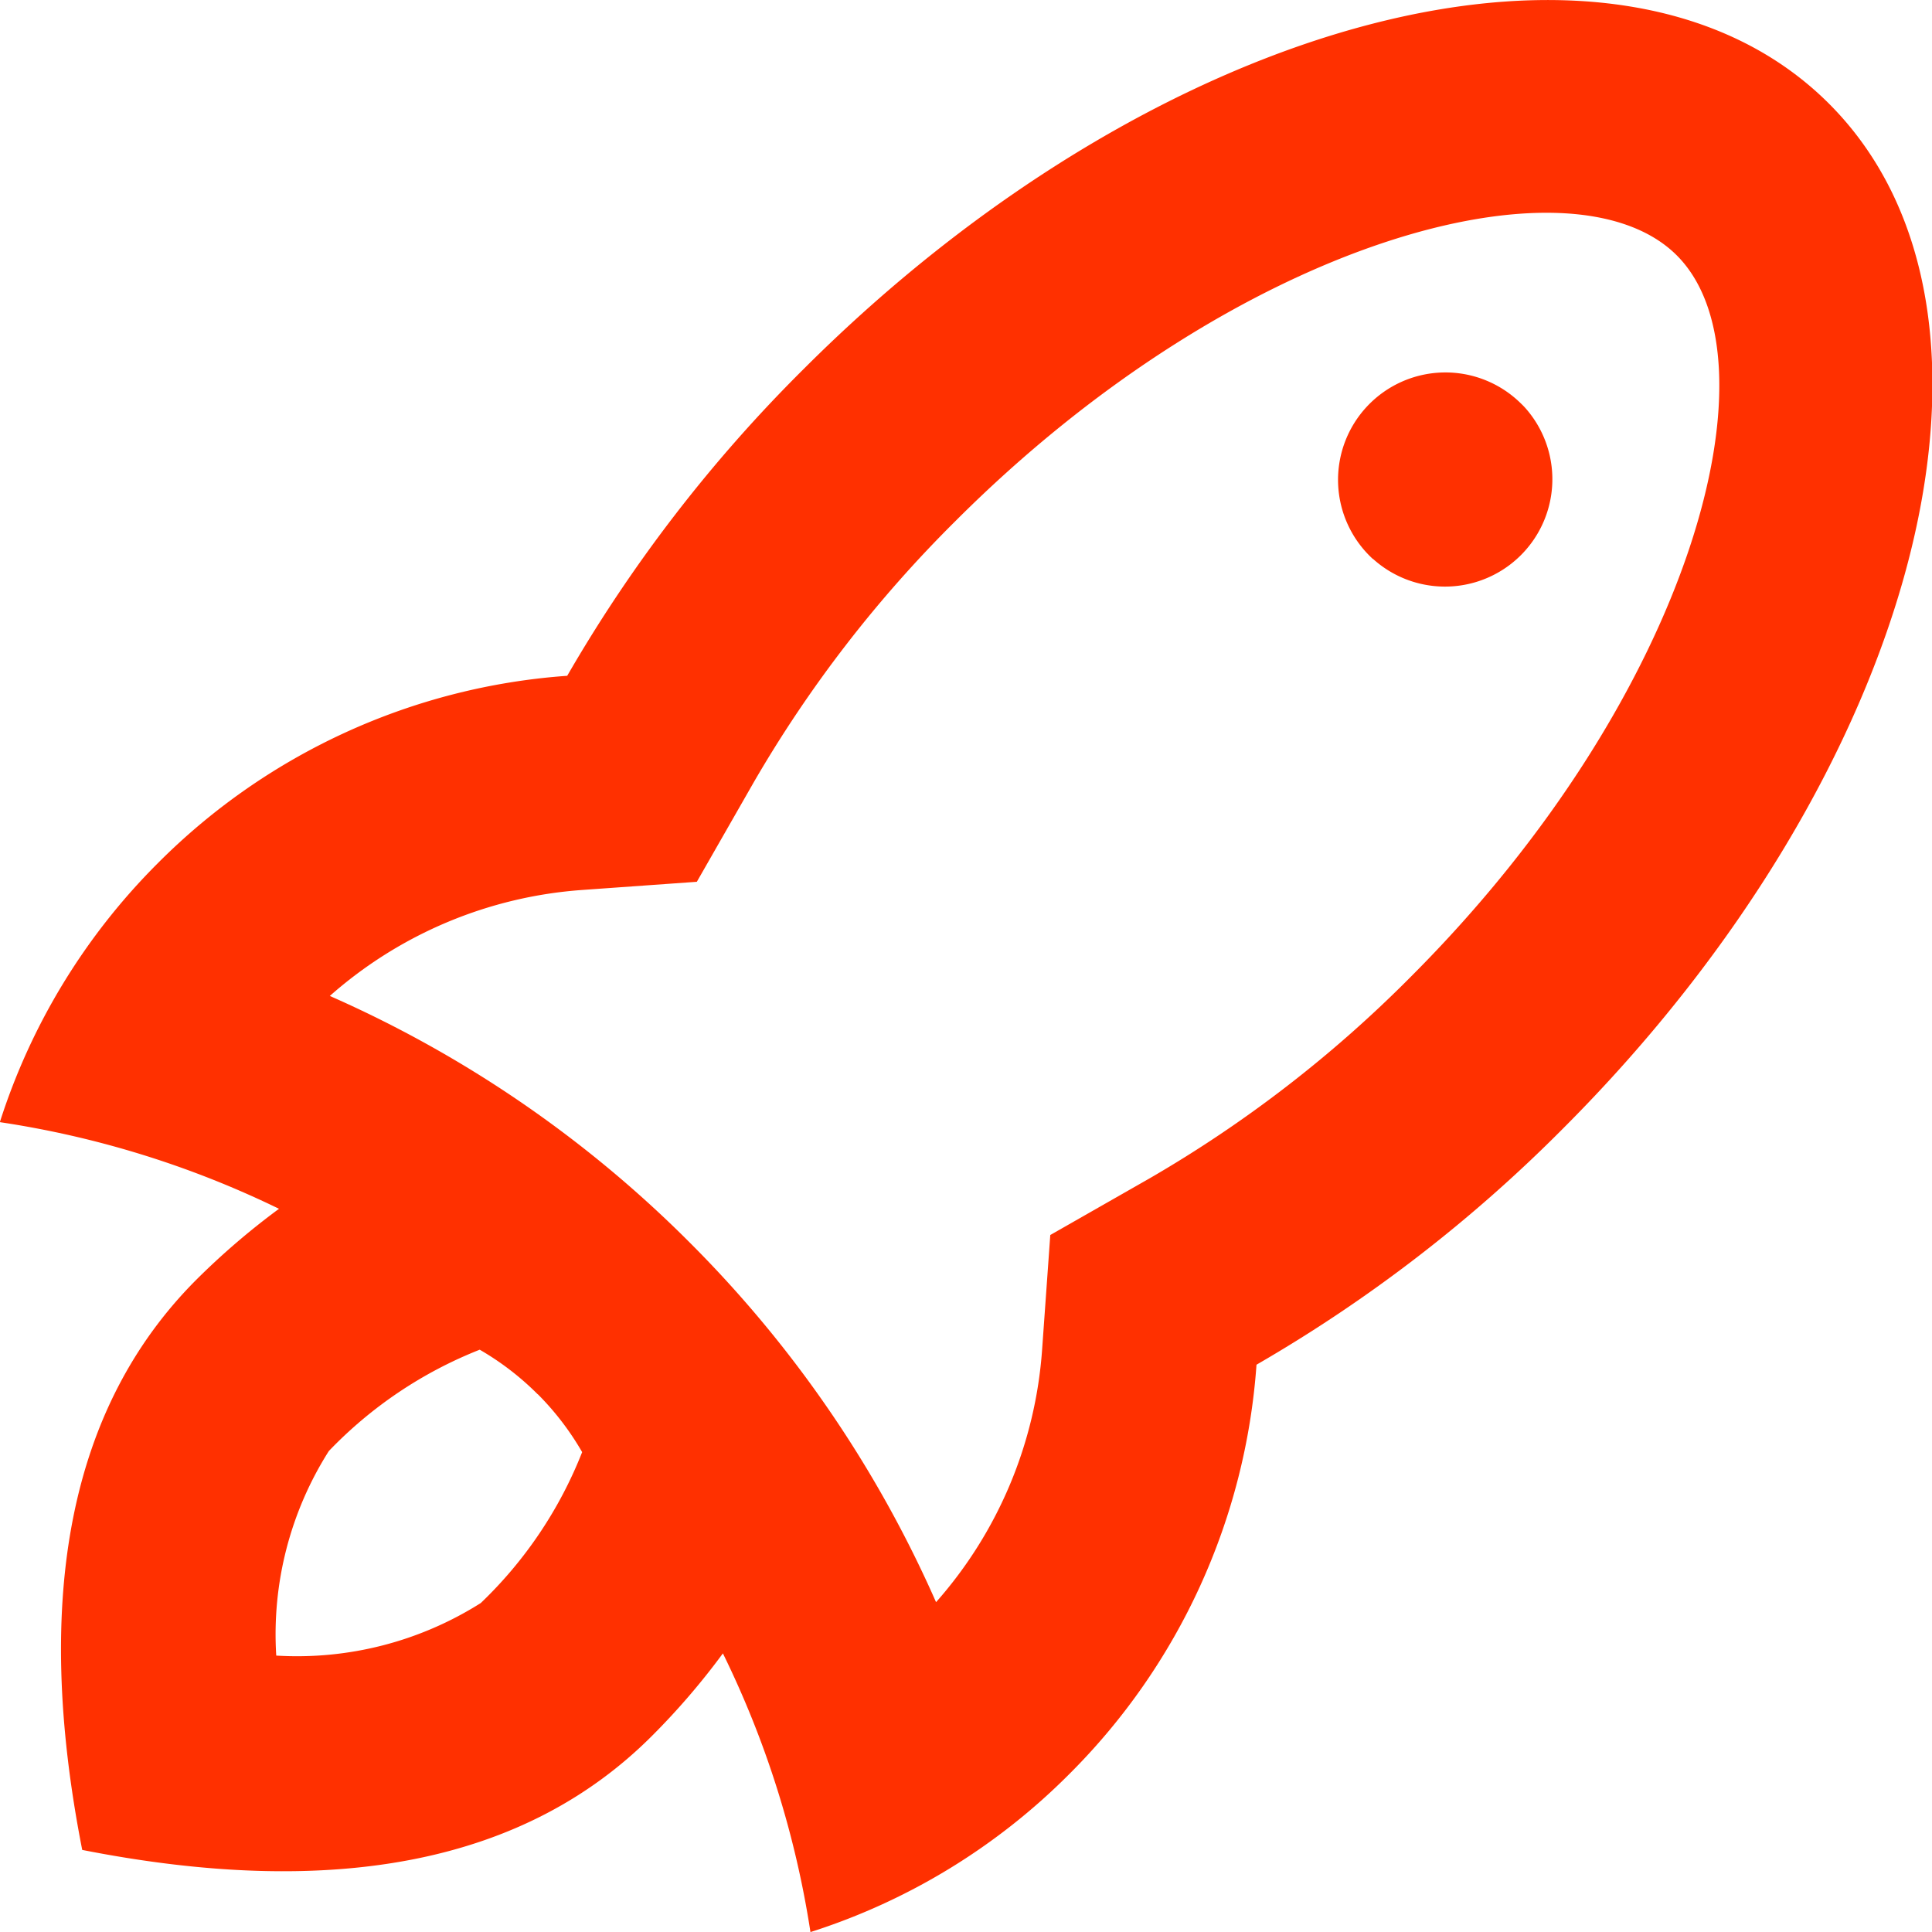 <svg height="25.352" viewBox="0 0 25.352 25.352" width="25.352" xmlns="http://www.w3.org/2000/svg"><path d="m13.777 18.11.107-1.5 1.306-.745a16.406 16.406 0 0 0 3.427-2.646c3.72-3.721 4.855-8.1 3.487-9.465s-5.744-.234-9.465 3.488a16.427 16.427 0 0 0 -2.646 3.427l-.747 1.306-1.5.107a5.6 5.6 0 0 0 -3.316 1.391 15.476 15.476 0 0 1 4.721 3.234 15.5 15.5 0 0 1 3.234 4.721 5.6 5.6 0 0 0 1.392-3.318zm-4.189 3.99a9.422 9.422 0 0 1 -.934 1.086q-2.477 2.477-7.473 1.493-.981-4.997 1.494-7.479a9.658 9.658 0 0 1 1.088-.934 12.645 12.645 0 0 0 -3.663-1.137 8.417 8.417 0 0 1 2.075-3.4 8.421 8.421 0 0 1 5.37-2.457 19.214 19.214 0 0 1 3.1-4.023c4.678-4.677 10.7-6.237 13.455-3.487s1.189 8.774-3.487 13.45a19.213 19.213 0 0 1 -4.023 3.1 8.421 8.421 0 0 1 -2.453 5.368 8.39 8.39 0 0 1 -3.4 2.077 12.645 12.645 0 0 0 -1.149-3.657zm-2.43-3.4a3.663 3.663 0 0 0 -.761-.585 5.575 5.575 0 0 0 -1.98 1.33 4.489 4.489 0 0 0 -.69 2.684 4.51 4.51 0 0 0 2.684-.69 5.55 5.55 0 0 0 1.33-1.98 3.663 3.663 0 0 0 -.583-.761zm10.959-10.961a1.409 1.409 0 1 1 1.929-2.054q.033.031.063.063a1.409 1.409 0 0 1 -1.989 1.991z" fill="#ff3000" transform="translate(-.102 -.404)"/></svg>